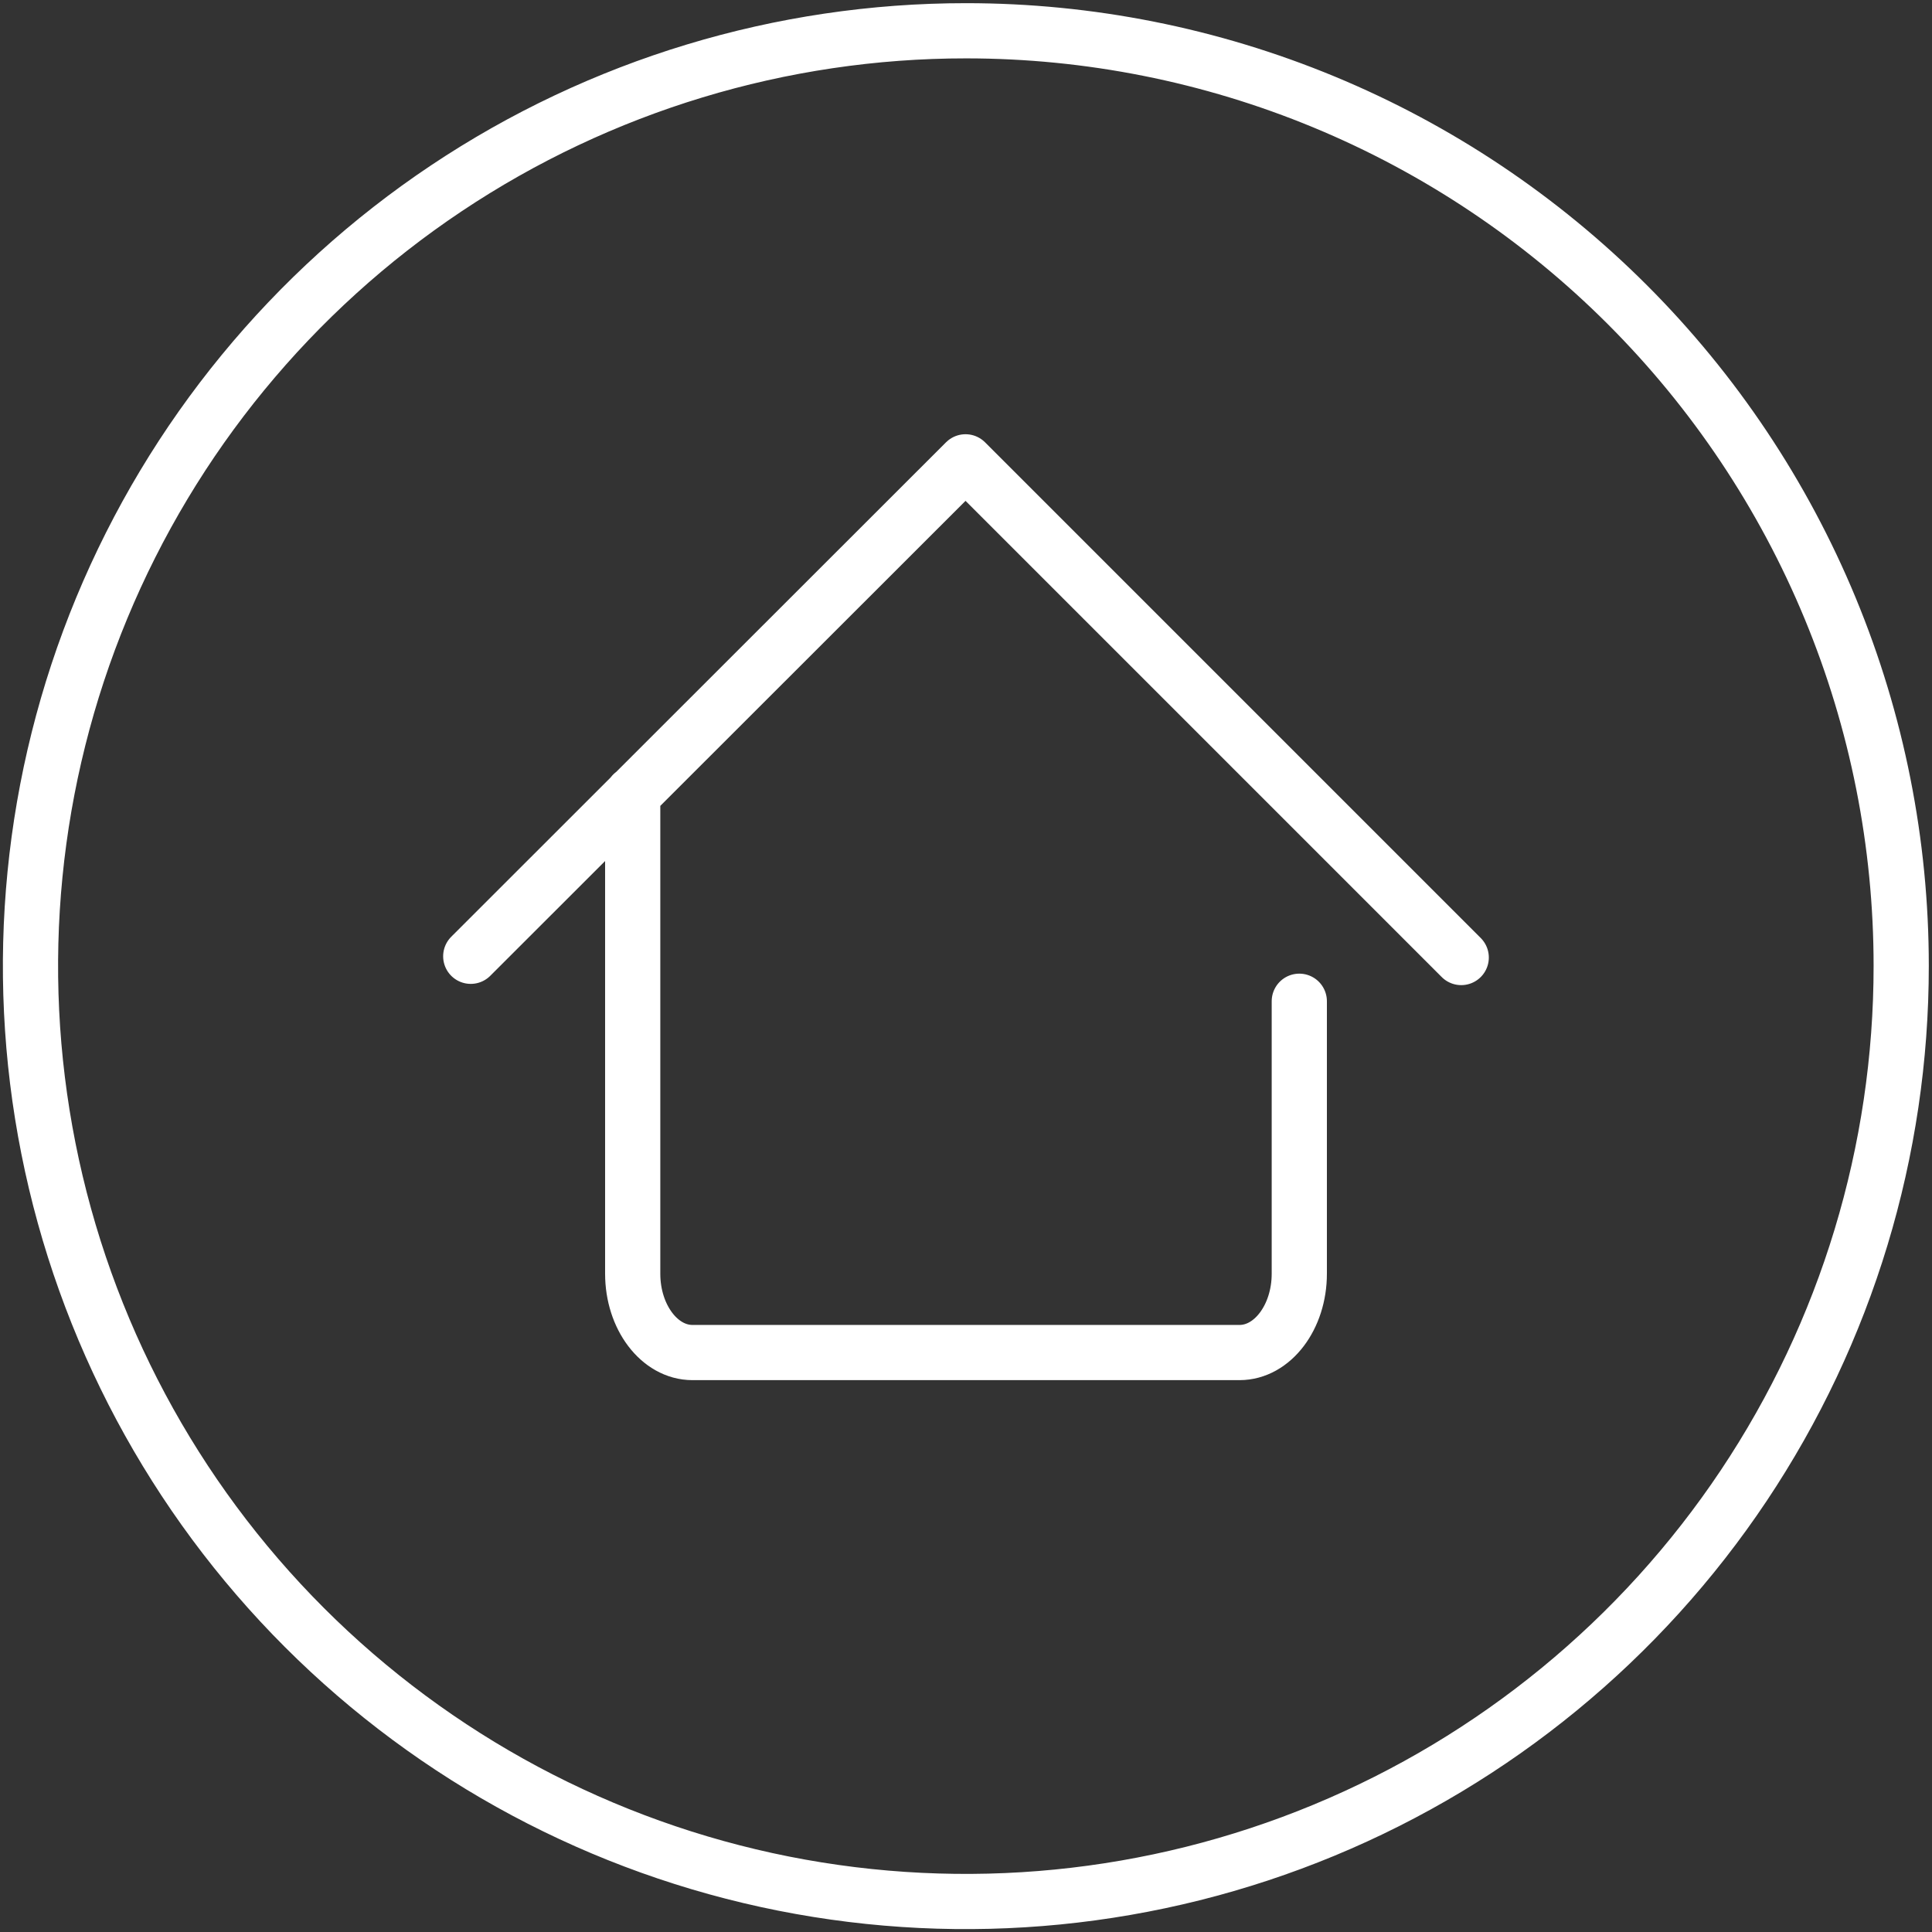 <svg width="70" height="70" viewBox="0 0 70 70" fill="none" xmlns="http://www.w3.org/2000/svg">
<rect x="0" y="0" width="70" height="70" fill="#333333" stroke="none"/>
<g id="home 1" clip-path="url(#clip0_154_1416)">
<g id="&#208;&#161;&#208;&#187;&#208;&#190;&#208;&#185; 2">
<g id="&#208;&#161;&#208;&#187;&#208;&#190;&#208;&#185; 1">
<path id="Vector" d="M17.056 34.648L34.983 16.733L52.943 34.693M47.076 36.277V46.15C47.076 47.722 46.105 49.005 44.911 49.005H25.088C23.895 49.005 22.924 47.722 22.924 46.15V28.769M68.884 34.994C68.887 41.698 66.9 48.252 63.178 53.827C59.455 59.401 54.162 63.747 47.969 66.313C41.776 68.88 34.961 69.552 28.385 68.245C21.81 66.937 15.771 63.709 11.03 58.969C6.29 54.229 3.062 48.189 1.755 41.614C0.448 35.039 1.12 28.224 3.686 22.031C6.253 15.838 10.598 10.545 16.173 6.822C21.748 3.099 28.302 1.113 35.005 1.115C39.455 1.115 43.862 1.992 47.973 3.695C52.084 5.398 55.819 7.895 58.965 11.042C62.111 14.189 64.607 17.925 66.309 22.037C68.011 26.149 68.886 30.555 68.884 35.005V34.994Z" stroke="white" stroke-width="2" stroke-linecap="round" stroke-linejoin="round"/>
</g>
</g>
</g>
<defs>
<clipPath id="clip0_154_1416">
<rect width="70" height="70" fill="white"/>
</clipPath>
</defs>
</svg>
